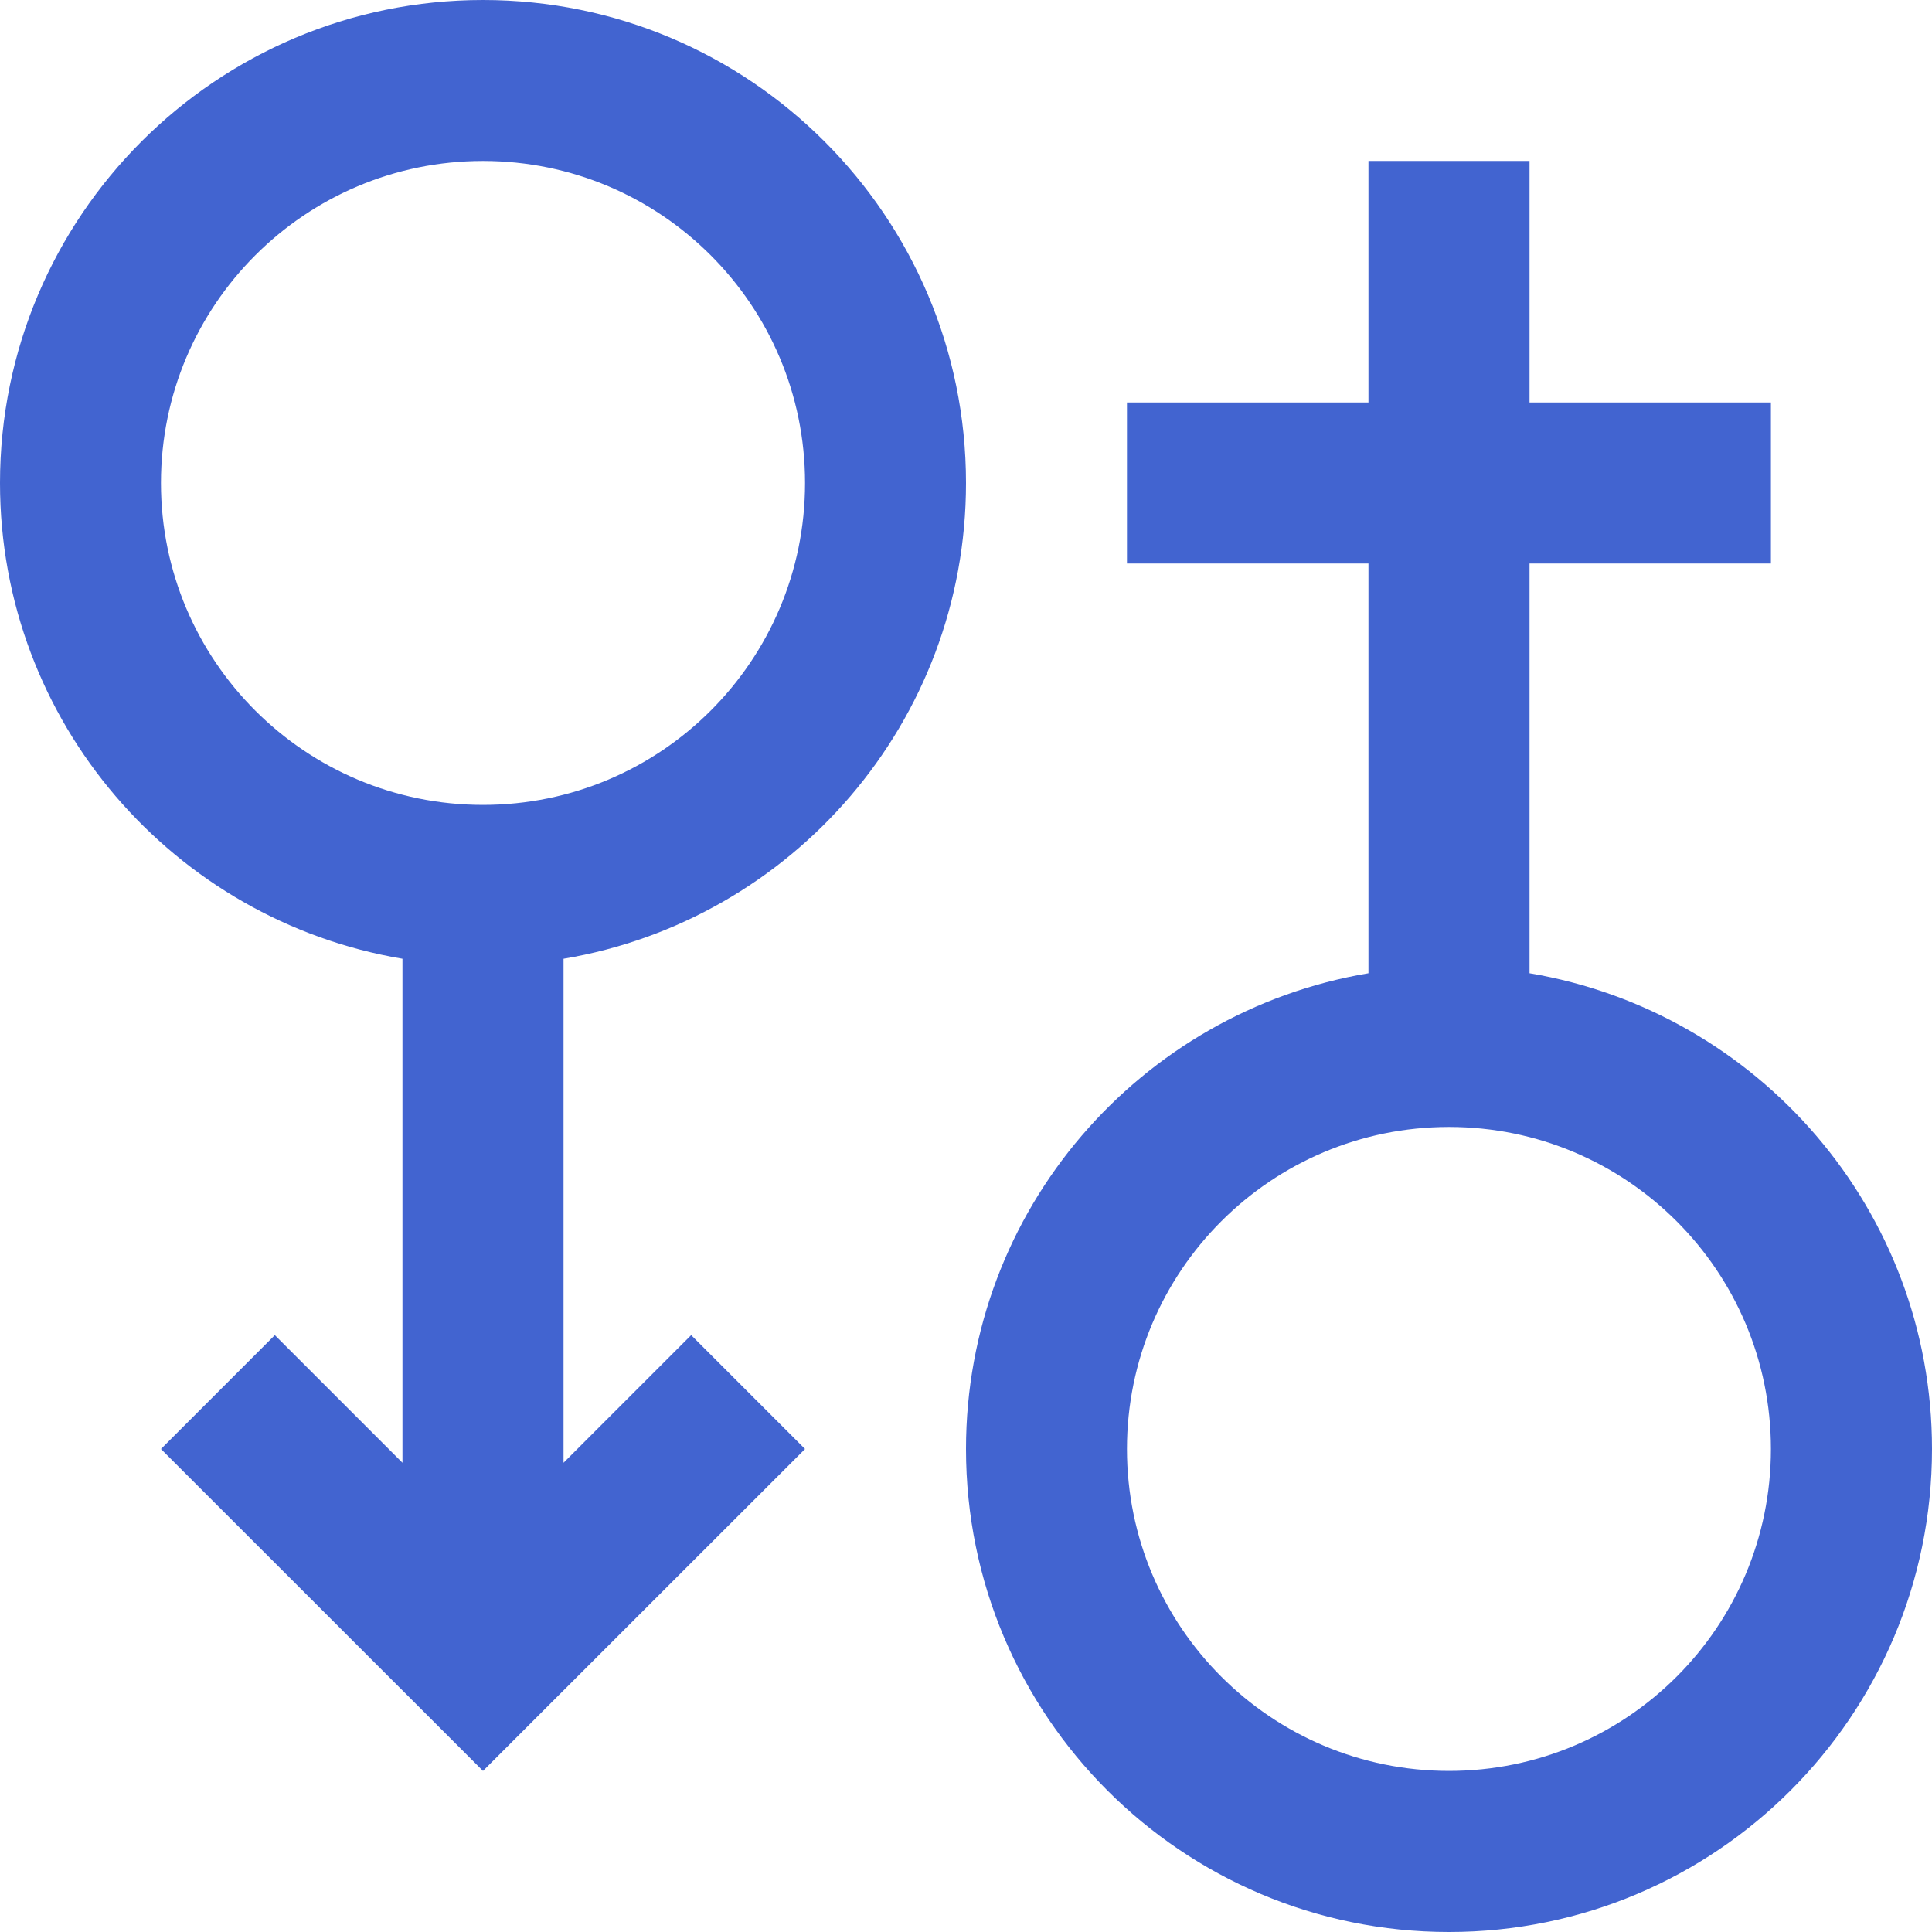 <svg width="16" height="16" viewBox="0 0 16 16" fill="none" xmlns="http://www.w3.org/2000/svg">
<path d="M8 4C8 1.791 6.209 0 4 0C1.791 0 0 1.791 0 4C0 5.981 1.442 7.622 3.333 7.94V12.114L2.276 11.057L1.333 12L4 14.666L6.667 12L5.724 11.057L4.667 12.114V7.94C6.558 7.622 8 5.981 8 4ZM4 6.666C2.527 6.666 1.333 5.472 1.333 4C1.333 2.527 2.527 1.333 4 1.333C5.473 1.333 6.667 2.527 6.667 4C6.667 5.472 5.473 6.666 4 6.666Z" fill="#4264D0"/>
<path d="M12.667 8.06V4.667H14.666V3.333H12.667V1.333H11.333V3.333H9.333V4.667H11.333V8.06C9.442 8.378 8 10.019 8 12C8 14.209 9.79 16 12 16C14.209 16 16 14.209 16 12C16 10.019 14.557 8.378 12.667 8.06ZM12 14.666C10.527 14.666 9.333 13.473 9.333 12C9.333 10.527 10.527 9.333 12 9.333C13.473 9.333 14.666 10.527 14.666 12C14.666 13.473 13.473 14.666 12 14.666Z" fill="#4264D0"/>
</svg>
